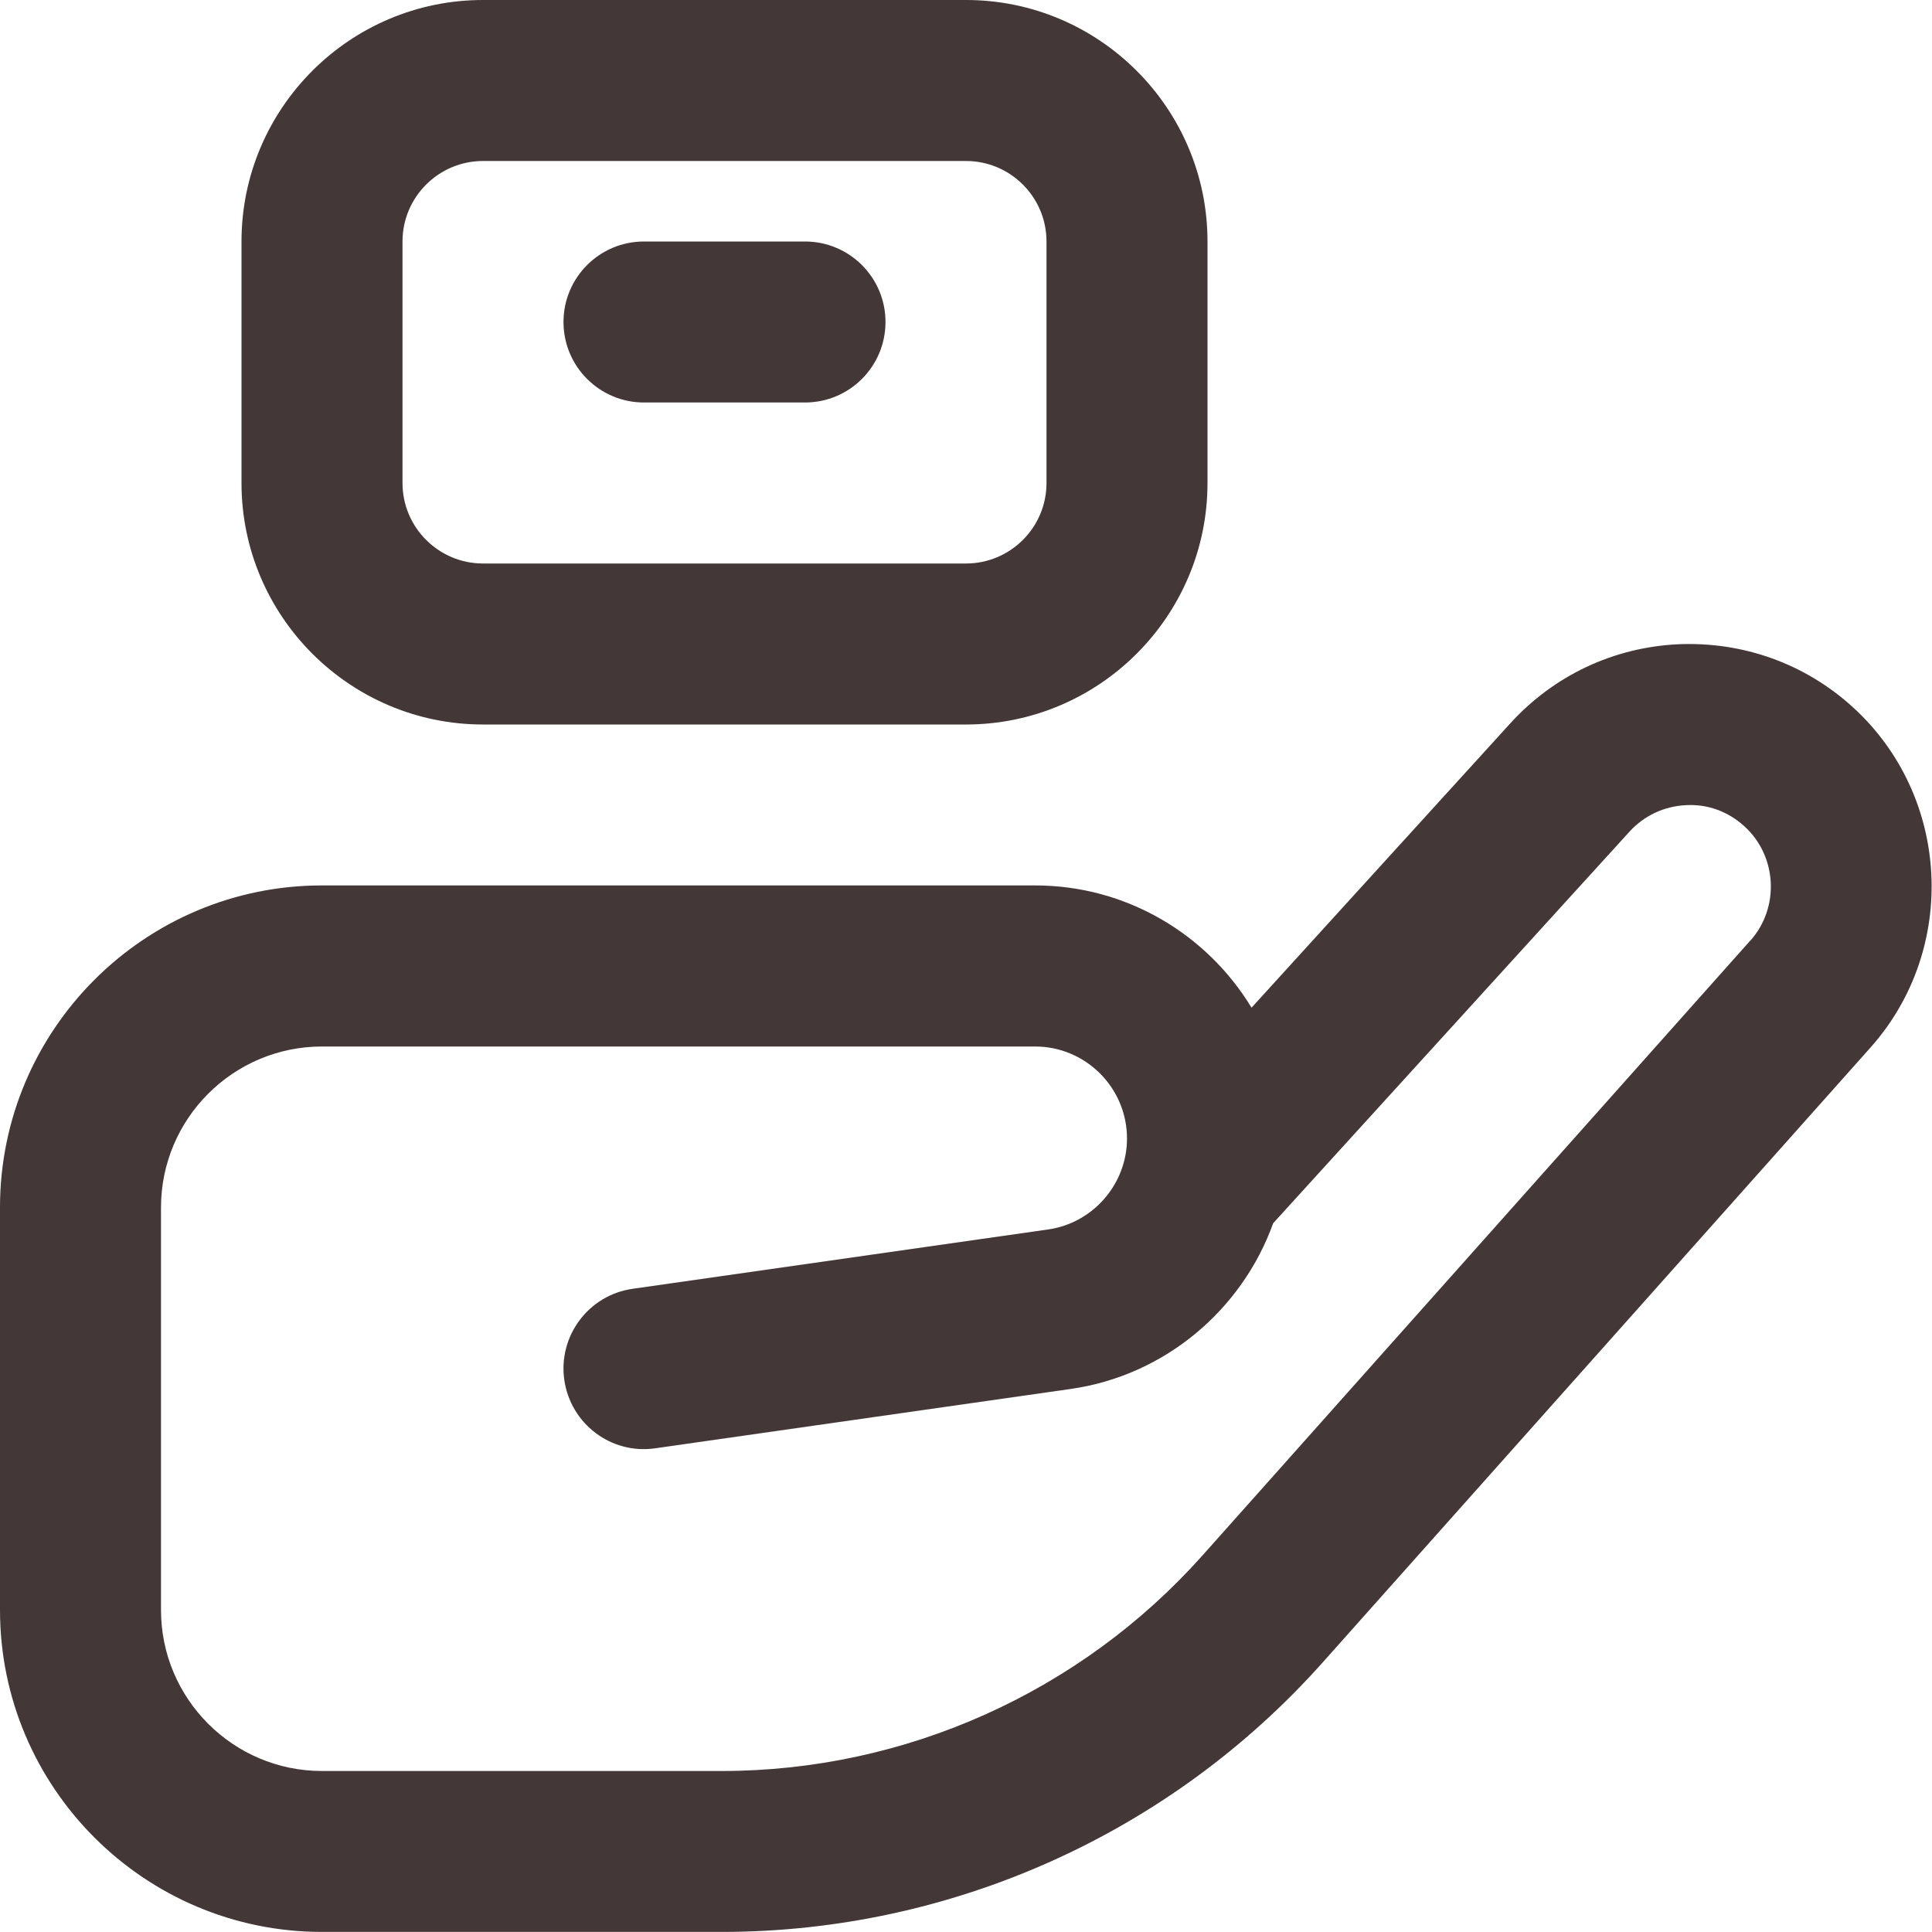 <svg width="150" height="150" viewBox="0 0 150 150" fill="none" xmlns="http://www.w3.org/2000/svg">
<g clip-path="url(#clip0_624_104)">
<path d="M37.5 56.25H75C85.338 56.25 93.75 47.837 93.75 37.5V18.75C93.75 8.412 85.338 0 75 0H37.5C27.163 0 18.75 8.412 18.75 18.75V37.5C18.75 47.837 27.163 56.25 37.5 56.25ZM31.25 18.75C31.25 15.3 34.056 12.5 37.5 12.5H75C78.444 12.5 81.25 15.3 81.25 18.75V37.5C81.25 40.95 78.444 43.75 75 43.75H37.5C34.056 43.75 31.25 40.95 31.25 37.5V18.75ZM43.75 25C43.75 21.544 46.55 18.75 50 18.75H62.5C65.95 18.75 68.75 21.544 68.75 25C68.75 28.456 65.95 31.25 62.5 31.25H50C46.55 31.25 43.75 28.456 43.75 25ZM143.856 54.906C140.138 51.519 135.331 49.806 130.306 50.019C125.281 50.256 120.656 52.438 117.269 56.15L97.169 78.237C93.725 72.556 87.481 68.744 80.362 68.744H25C11.213 68.744 0 79.956 0 93.744V124.994C0 138.781 11.213 149.994 25 149.994H56.031C73.838 149.994 90.844 142.369 102.694 129.069L145.225 81.331C152.056 73.662 151.438 61.812 143.856 54.906ZM135.894 73.025L93.362 120.763C83.881 131.394 70.275 137.5 56.031 137.5H25C18.106 137.5 12.5 131.894 12.5 125V93.75C12.5 86.856 18.106 81.25 25 81.25H80.362C84.3 81.25 87.5 84.456 87.5 88.394C87.5 91.919 84.869 94.963 81.369 95.456L49.112 100.063C45.7 100.55 43.325 103.719 43.812 107.138C44.306 110.563 47.469 112.944 50.881 112.444L83.131 107.838C90.475 106.788 96.444 101.663 98.85 94.969L126.513 64.569C127.65 63.325 129.2 62.594 130.888 62.513C132.6 62.413 134.188 63.019 135.438 64.156C137.981 66.475 138.188 70.463 135.894 73.037V73.025Z" fill="#443737"/>
</g>
<defs>
<clipPath id="clip0_624_104">
<rect width="150" height="150" fill="white"/>
</clipPath>
</defs>
</svg>
